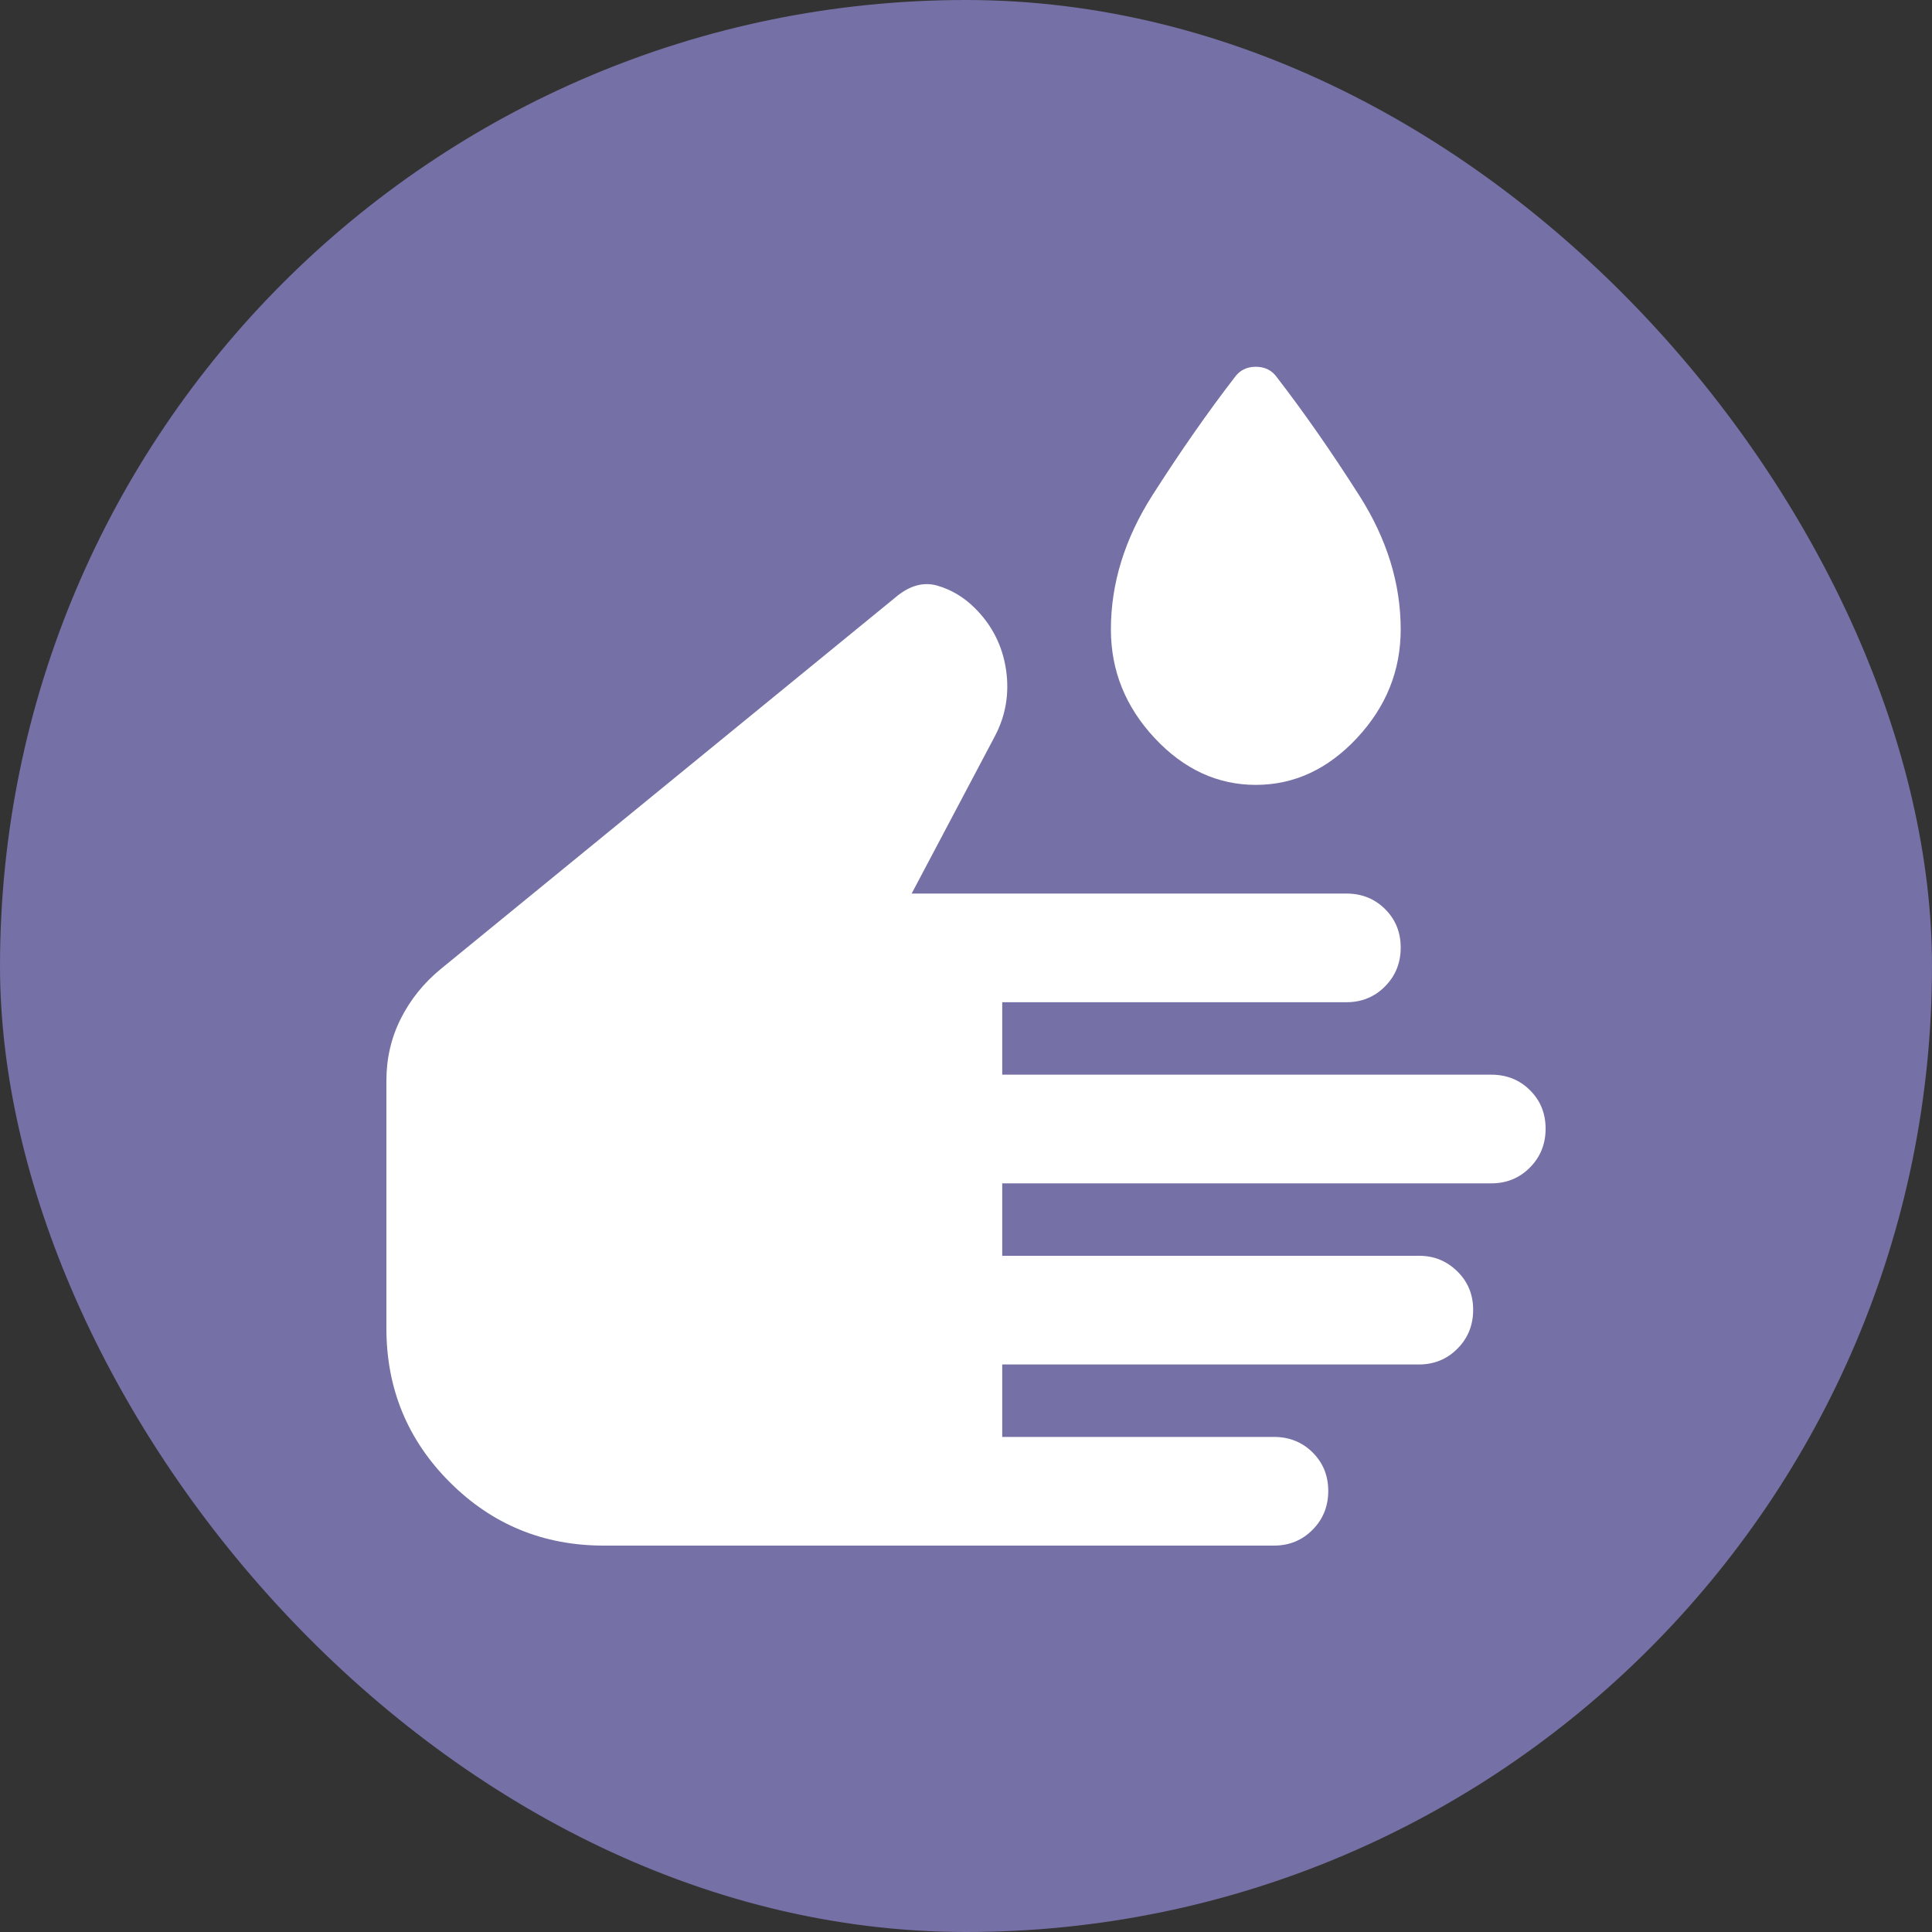 <svg width="32" height="32" viewBox="0 0 32 32" fill="none" xmlns="http://www.w3.org/2000/svg">
<rect x="0" y="0" width="32" height="32" fill="#333333" stroke="none"/>
<rect width="32" height="32" rx="16" fill="#7570A5"/>
<path d="M10 25.6C9 25.6 8.15 25.25 7.45 24.55C6.75 23.85 6.4 23 6.4 22V17.9C6.4 17.531 6.479 17.189 6.638 16.873C6.796 16.558 7.017 16.283 7.3 16.05L14.825 9.9C15.058 9.7 15.292 9.633 15.525 9.7C15.758 9.767 15.967 9.892 16.15 10.075C16.433 10.358 16.604 10.697 16.663 11.092C16.721 11.486 16.658 11.856 16.475 12.2L15.1 14.8H22.3C22.555 14.8 22.769 14.886 22.941 15.057C23.114 15.229 23.2 15.441 23.2 15.695C23.2 15.948 23.114 16.163 22.941 16.337C22.769 16.512 22.555 16.6 22.3 16.6H16.6V17.8H24.7C24.955 17.8 25.169 17.886 25.341 18.057C25.514 18.229 25.6 18.441 25.6 18.695C25.6 18.948 25.514 19.163 25.341 19.337C25.169 19.512 24.955 19.6 24.7 19.6H16.6V20.8H23.508C23.753 20.8 23.962 20.886 24.137 21.057C24.312 21.229 24.4 21.441 24.4 21.695C24.4 21.948 24.314 22.163 24.141 22.337C23.969 22.512 23.755 22.6 23.5 22.6H16.6V23.8H21.1C21.355 23.8 21.569 23.886 21.741 24.057C21.914 24.229 22 24.441 22 24.695C22 24.948 21.914 25.163 21.741 25.337C21.569 25.512 21.355 25.6 21.1 25.6H10ZM20.8 13C20.167 13 19.608 12.742 19.125 12.225C18.642 11.708 18.4 11.108 18.4 10.425C18.4 9.664 18.629 8.923 19.087 8.204C19.546 7.485 20 6.833 20.45 6.25C20.533 6.133 20.65 6.075 20.8 6.075C20.95 6.075 21.067 6.133 21.15 6.25C21.6 6.833 22.054 7.485 22.512 8.204C22.971 8.923 23.2 9.664 23.2 10.425C23.2 11.108 22.958 11.708 22.475 12.225C21.992 12.742 21.433 13 20.8 13Z" fill="white"/>
</svg>